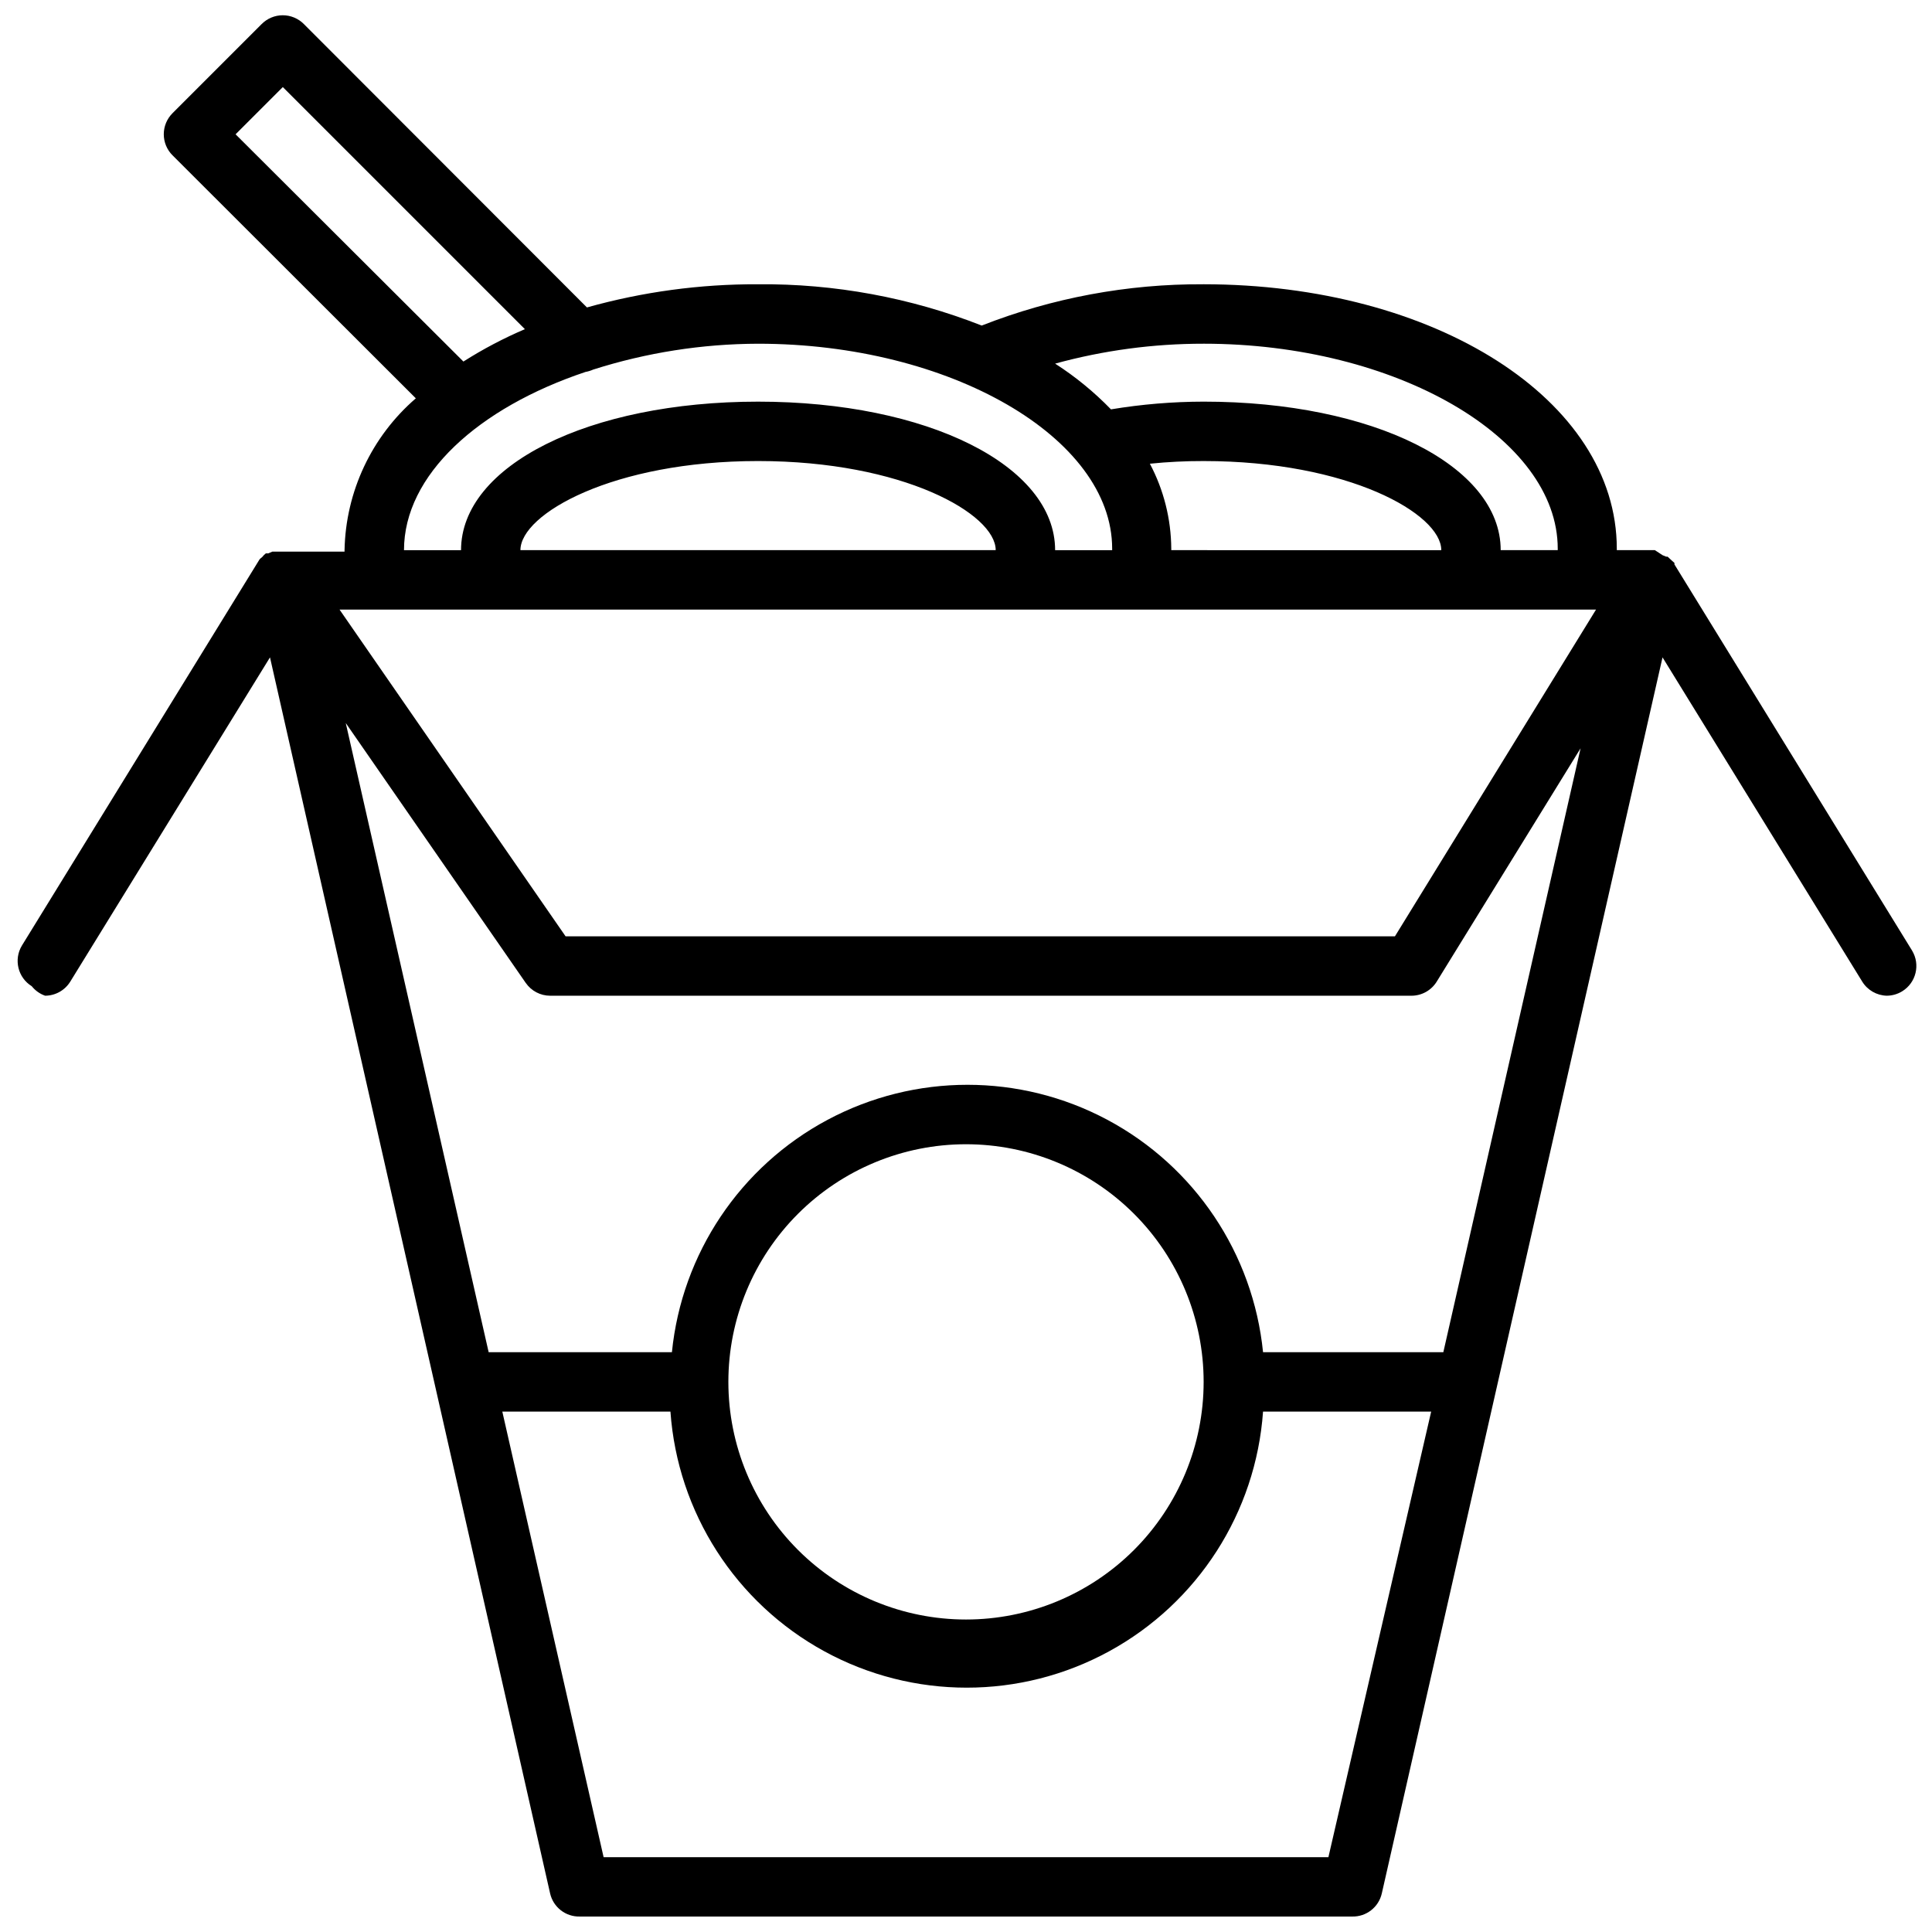 <?xml version="1.0" encoding="UTF-8"?>
<!-- Uploaded to: ICON Repo, www.svgrepo.com, Generator: ICON Repo Mixer Tools -->
<svg width="800px" height="800px" version="1.1" viewBox="144 144 512 512" xmlns="http://www.w3.org/2000/svg">
 <defs>
  <clipPath id="a">
   <path d="m148.09 148.09h503.81v503.81h-503.81z"/>
  </clipPath>
 </defs>
 <g clip-path="url(#a)">
  <path d="m650.72 395.91-62.977-102.34v-0.395s-0.473-0.395-0.707-0.629l-1.102-1.023h-0.395l-0.945-0.395-2.047-1.34h-10.078v-0.395c0-39.359-48.098-70.062-109.58-70.062v0.004c-20.09-0.109-40.02 3.606-58.723 10.941-18.875-7.41-39-11.125-59.277-10.941-15.324-0.066-30.586 2-45.344 6.141l-75.02-75.102c-1.477-1.488-3.492-2.328-5.59-2.328s-4.109 0.84-5.59 2.328l-23.617 23.617h0.004c-1.492 1.48-2.328 3.492-2.328 5.59 0 2.098 0.836 4.109 2.328 5.59l64.473 64.395-0.004-0.004c-11.719 10.121-18.59 24.746-18.891 40.227v0.395h-19.129l-1.102 0.473h-0.633c-0.352 0.273-0.668 0.59-0.941 0.945-0.254 0.188-0.492 0.398-0.711 0.629l-62.977 102.34c-2.242 3.699-1.082 8.516 2.598 10.785 0.922 1.156 2.148 2.027 3.543 2.519 2.738-0.012 5.269-1.441 6.691-3.777l52.902-85.887 74.23 327.55c0.824 3.664 4.121 6.234 7.875 6.141h204.67c3.75 0.094 7.047-2.477 7.871-6.141l74.391-327.55 52.898 85.883v0.004c1.395 2.289 3.856 3.711 6.535 3.777 1.445-0.012 2.863-0.418 4.094-1.18 3.684-2.273 4.84-7.09 2.598-10.785zm-124.22 106.43h-47.781c-2.621-26.125-18.098-49.223-41.262-61.586-23.164-12.363-50.965-12.363-74.129 0s-38.641 35.461-41.262 61.586h-48.57l-37.867-166.73 47.703 68.879h0.004c1.469 2.117 3.879 3.383 6.453 3.387h228.29c2.734-0.012 5.269-1.441 6.691-3.777l38.102-61.797zm-63.523 7.871c0 16.703-6.637 32.719-18.445 44.531-11.812 11.809-27.832 18.445-44.531 18.445-16.703 0-32.723-6.637-44.531-18.445-11.812-11.812-18.445-27.828-18.445-44.531s6.633-32.723 18.445-44.531c11.809-11.809 27.828-18.445 44.531-18.445 16.699 0 32.719 6.637 44.531 18.445 11.809 11.809 18.445 27.828 18.445 44.531zm103.99-204.67-53.293 86.59h-219.79l-59.906-86.59zm-285.05-15.746c0-9.605 24.562-23.617 62.977-23.617 38.414 0 62.977 14.012 62.977 23.617zm172.48 0v-0.395 0.004c-0.047-7.856-1.992-15.578-5.668-22.516 4.734-0.484 9.488-0.719 14.25-0.707 38.414 0 62.977 14.012 62.977 23.617zm8.582-54.711c50.852 0 93.836 24.875 93.836 54.316v0.395h-15.117c0-22.434-33.852-39.359-78.719-39.359-8.23 0.012-16.445 0.699-24.562 2.047-4.453-4.594-9.418-8.664-14.801-12.121 12.824-3.516 26.062-5.289 39.363-5.277zm-256.55-55.496 12.516-12.516 64.156 64.156c-5.652 2.414-11.102 5.285-16.293 8.582zm44.633 110.21c0-19.918 19.68-37.707 48.098-47.23 0.707-0.125 1.395-0.34 2.047-0.629 14.129-4.5 28.863-6.809 43.691-6.852 50.852 0 93.836 24.875 93.836 54.316v0.395h-15.117c0-22.434-33.852-39.359-78.719-39.359-44.871 0-78.719 16.926-78.719 39.359h-15.195 0.078zm244.98 346.37h-192.08l-26.844-118.08h44.555c1.895 26.734 17.262 50.672 40.781 63.52 23.52 12.852 51.965 12.852 75.484 0 23.52-12.848 38.887-36.785 40.781-63.52h44.555z"/>
 </g>
</svg>